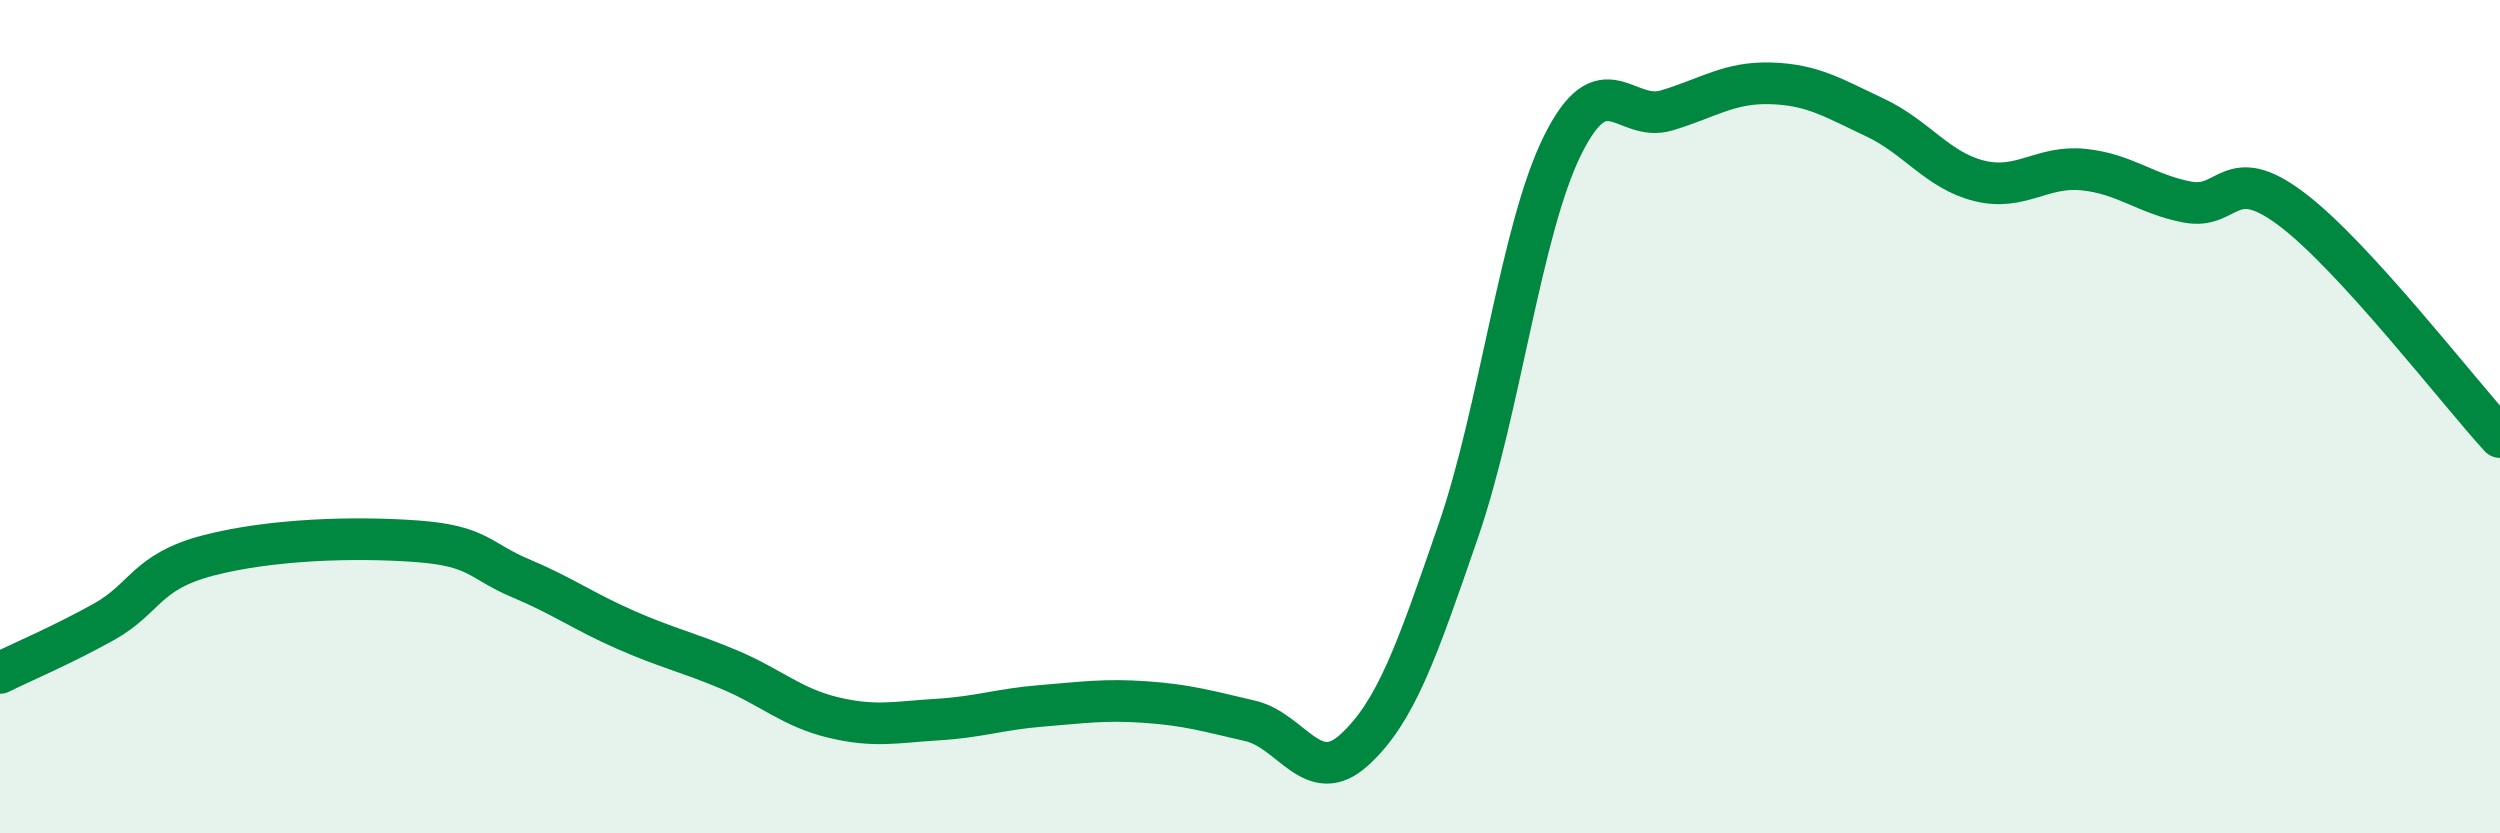
    <svg width="60" height="20" viewBox="0 0 60 20" xmlns="http://www.w3.org/2000/svg">
      <path
        d="M 0,16.15 C 0.5,15.9 1.5,15.48 2.5,14.92 C 3.5,14.36 3.5,13.72 5,13.33 C 6.5,12.94 8.5,12.88 10,12.99 C 11.5,13.1 11.5,13.46 12.5,13.88 C 13.5,14.3 14,14.67 15,15.11 C 16,15.55 16.5,15.65 17.5,16.07 C 18.5,16.49 19,16.98 20,17.22 C 21,17.46 21.5,17.33 22.5,17.27 C 23.5,17.21 24,17.02 25,16.94 C 26,16.86 26.5,16.78 27.5,16.85 C 28.5,16.92 29,17.07 30,17.3 C 31,17.53 31.5,18.91 32.5,18 C 33.5,17.09 34,15.64 35,12.74 C 36,9.84 36.5,5.51 37.5,3.49 C 38.5,1.47 39,2.95 40,2.65 C 41,2.35 41.5,1.97 42.5,2 C 43.5,2.03 44,2.35 45,2.82 C 46,3.29 46.5,4.09 47.5,4.34 C 48.5,4.59 49,3.97 50,4.07 C 51,4.17 51.5,4.66 52.5,4.85 C 53.5,5.04 53.5,3.89 55,5.02 C 56.5,6.15 59,9.4 60,10.49L60 20L0 20Z"
        fill="#008740"
        opacity="0.1"
        stroke-linecap="round"
        stroke-linejoin="round"
      />
      <path
        d="M 0,16.15 C 0.5,15.9 1.5,15.48 2.5,14.92 C 3.5,14.36 3.5,13.72 5,13.33 C 6.5,12.94 8.5,12.88 10,12.99 C 11.5,13.1 11.5,13.46 12.5,13.88 C 13.5,14.3 14,14.67 15,15.11 C 16,15.55 16.5,15.65 17.5,16.07 C 18.5,16.49 19,16.98 20,17.22 C 21,17.46 21.5,17.33 22.5,17.27 C 23.5,17.21 24,17.02 25,16.94 C 26,16.86 26.5,16.78 27.5,16.85 C 28.5,16.92 29,17.07 30,17.3 C 31,17.53 31.5,18.91 32.5,18 C 33.5,17.09 34,15.64 35,12.74 C 36,9.84 36.5,5.51 37.5,3.49 C 38.5,1.47 39,2.95 40,2.65 C 41,2.35 41.5,1.97 42.5,2 C 43.5,2.03 44,2.35 45,2.82 C 46,3.29 46.5,4.09 47.5,4.34 C 48.5,4.59 49,3.97 50,4.07 C 51,4.17 51.5,4.66 52.5,4.85 C 53.5,5.04 53.5,3.89 55,5.02 C 56.5,6.15 59,9.4 60,10.49"
        stroke="#008740"
        stroke-width="1"
        fill="none"
        stroke-linecap="round"
        stroke-linejoin="round"
      />
    </svg>
  